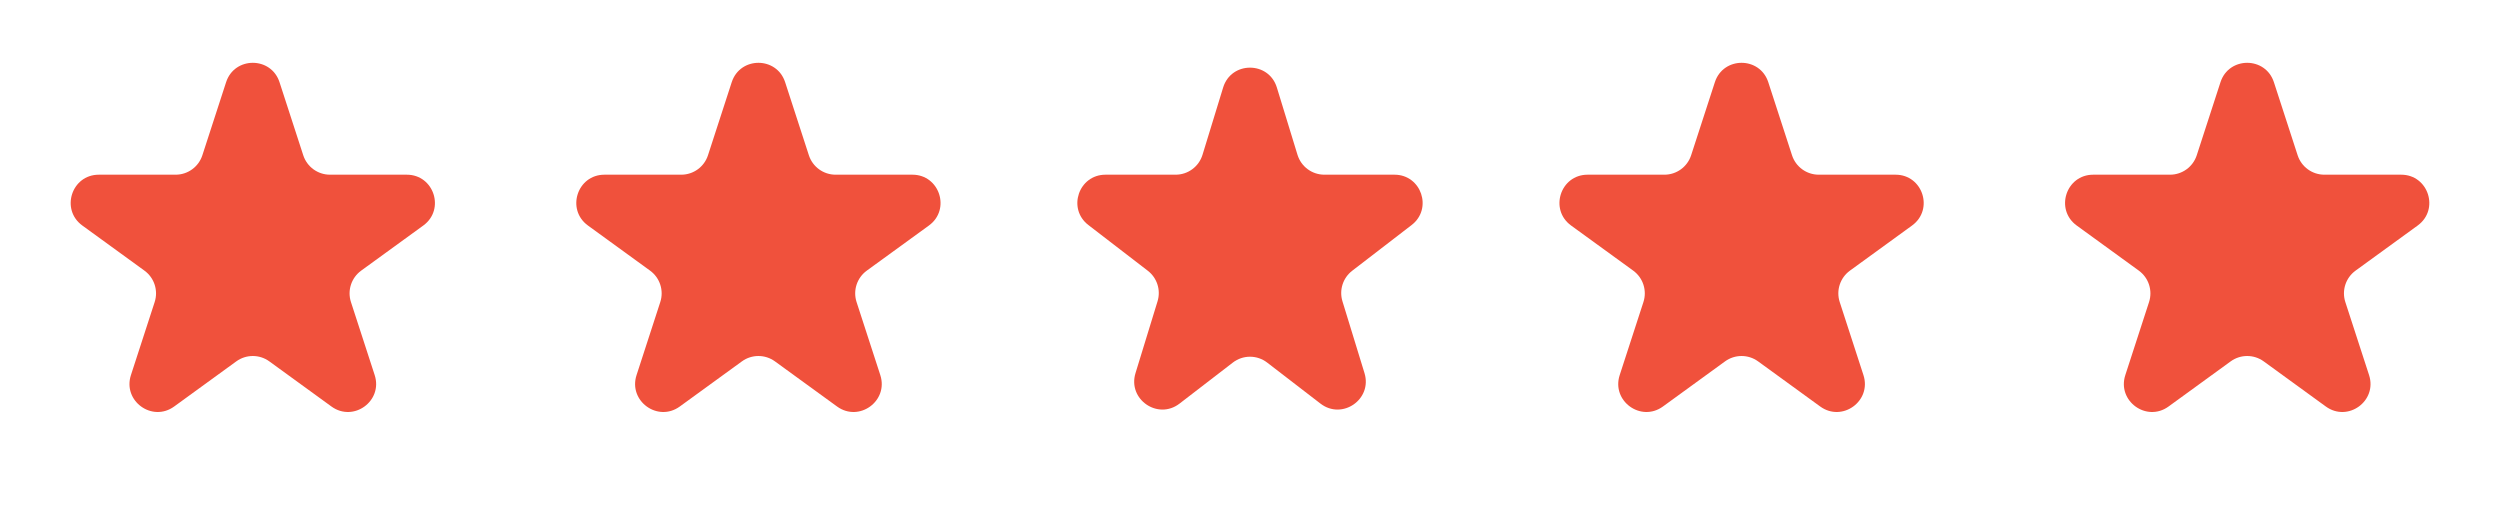 <svg width="89" height="18" viewBox="0 0 89 18" fill="none" xmlns="http://www.w3.org/2000/svg">
<path d="M8.049 2.927C8.348 2.006 9.652 2.006 9.951 2.927L10.796 5.528C10.93 5.94 11.314 6.219 11.747 6.219H14.482C15.45 6.219 15.853 7.458 15.07 8.028L12.857 9.635C12.507 9.89 12.36 10.341 12.494 10.753L13.339 13.354C13.638 14.275 12.584 15.041 11.8 14.472L9.588 12.865C9.237 12.61 8.763 12.61 8.412 12.865L6.2 14.472C5.416 15.041 4.362 14.275 4.661 13.354L5.506 10.753C5.64 10.341 5.493 9.89 5.143 9.635L2.93 8.028C2.147 7.458 2.549 6.219 3.518 6.219H6.253C6.686 6.219 7.07 5.94 7.204 5.528L8.049 2.927Z" fill="#F0513C"/>
<path d="M26.049 2.927C26.348 2.006 27.652 2.006 27.951 2.927L28.796 5.528C28.93 5.94 29.314 6.219 29.747 6.219H32.482C33.45 6.219 33.853 7.458 33.07 8.028L30.857 9.635C30.507 9.89 30.36 10.341 30.494 10.753L31.339 13.354C31.638 14.275 30.584 15.041 29.8 14.472L27.588 12.865C27.237 12.61 26.763 12.61 26.412 12.865L24.2 14.472C23.416 15.041 22.362 14.275 22.661 13.354L23.506 10.753C23.64 10.341 23.493 9.89 23.143 9.635L20.93 8.028C20.147 7.458 20.549 6.219 21.518 6.219H24.253C24.686 6.219 25.07 5.94 25.204 5.528L26.049 2.927Z" fill="#F0513C"/>
<path d="M43.544 3.115C43.833 2.173 45.167 2.173 45.456 3.115L46.191 5.512C46.32 5.932 46.708 6.219 47.148 6.219H49.644C50.599 6.219 51.011 7.429 50.254 8.011L48.138 9.639C47.807 9.894 47.669 10.327 47.791 10.725L48.576 13.283C48.862 14.214 47.783 14.963 47.01 14.369L45.11 12.907C44.75 12.63 44.25 12.63 43.89 12.907L41.99 14.369C41.217 14.963 40.138 14.214 40.424 13.283L41.209 10.725C41.331 10.327 41.193 9.894 40.862 9.639L38.746 8.011C37.989 7.429 38.401 6.219 39.356 6.219H41.852C42.292 6.219 42.68 5.932 42.809 5.512L43.544 3.115Z" fill="#F0513C"/>
<path d="M79.049 2.927C79.348 2.006 80.652 2.006 80.951 2.927L81.796 5.528C81.93 5.94 82.314 6.219 82.747 6.219H85.482C86.451 6.219 86.853 7.458 86.07 8.028L83.857 9.635C83.507 9.89 83.36 10.341 83.494 10.753L84.339 13.354C84.638 14.275 83.584 15.041 82.8 14.472L80.588 12.865C80.237 12.61 79.763 12.61 79.412 12.865L77.2 14.472C76.416 15.041 75.362 14.275 75.661 13.354L76.506 10.753C76.64 10.341 76.493 9.89 76.143 9.635L73.93 8.028C73.147 7.458 73.549 6.219 74.518 6.219H77.253C77.686 6.219 78.07 5.94 78.204 5.528L79.049 2.927Z" fill="#F0513C"/>
<path d="M61.049 2.927C61.348 2.006 62.652 2.006 62.951 2.927L63.796 5.528C63.93 5.94 64.314 6.219 64.747 6.219H67.482C68.451 6.219 68.853 7.458 68.07 8.028L65.857 9.635C65.507 9.89 65.36 10.341 65.494 10.753L66.339 13.354C66.638 14.275 65.584 15.041 64.8 14.472L62.588 12.865C62.237 12.61 61.763 12.61 61.412 12.865L59.2 14.472C58.416 15.041 57.362 14.275 57.661 13.354L58.506 10.753C58.64 10.341 58.493 9.89 58.143 9.635L55.93 8.028C55.147 7.458 55.55 6.219 56.518 6.219H59.253C59.686 6.219 60.07 5.94 60.204 5.528L61.049 2.927Z" fill="#F0513C"/>
</svg>
